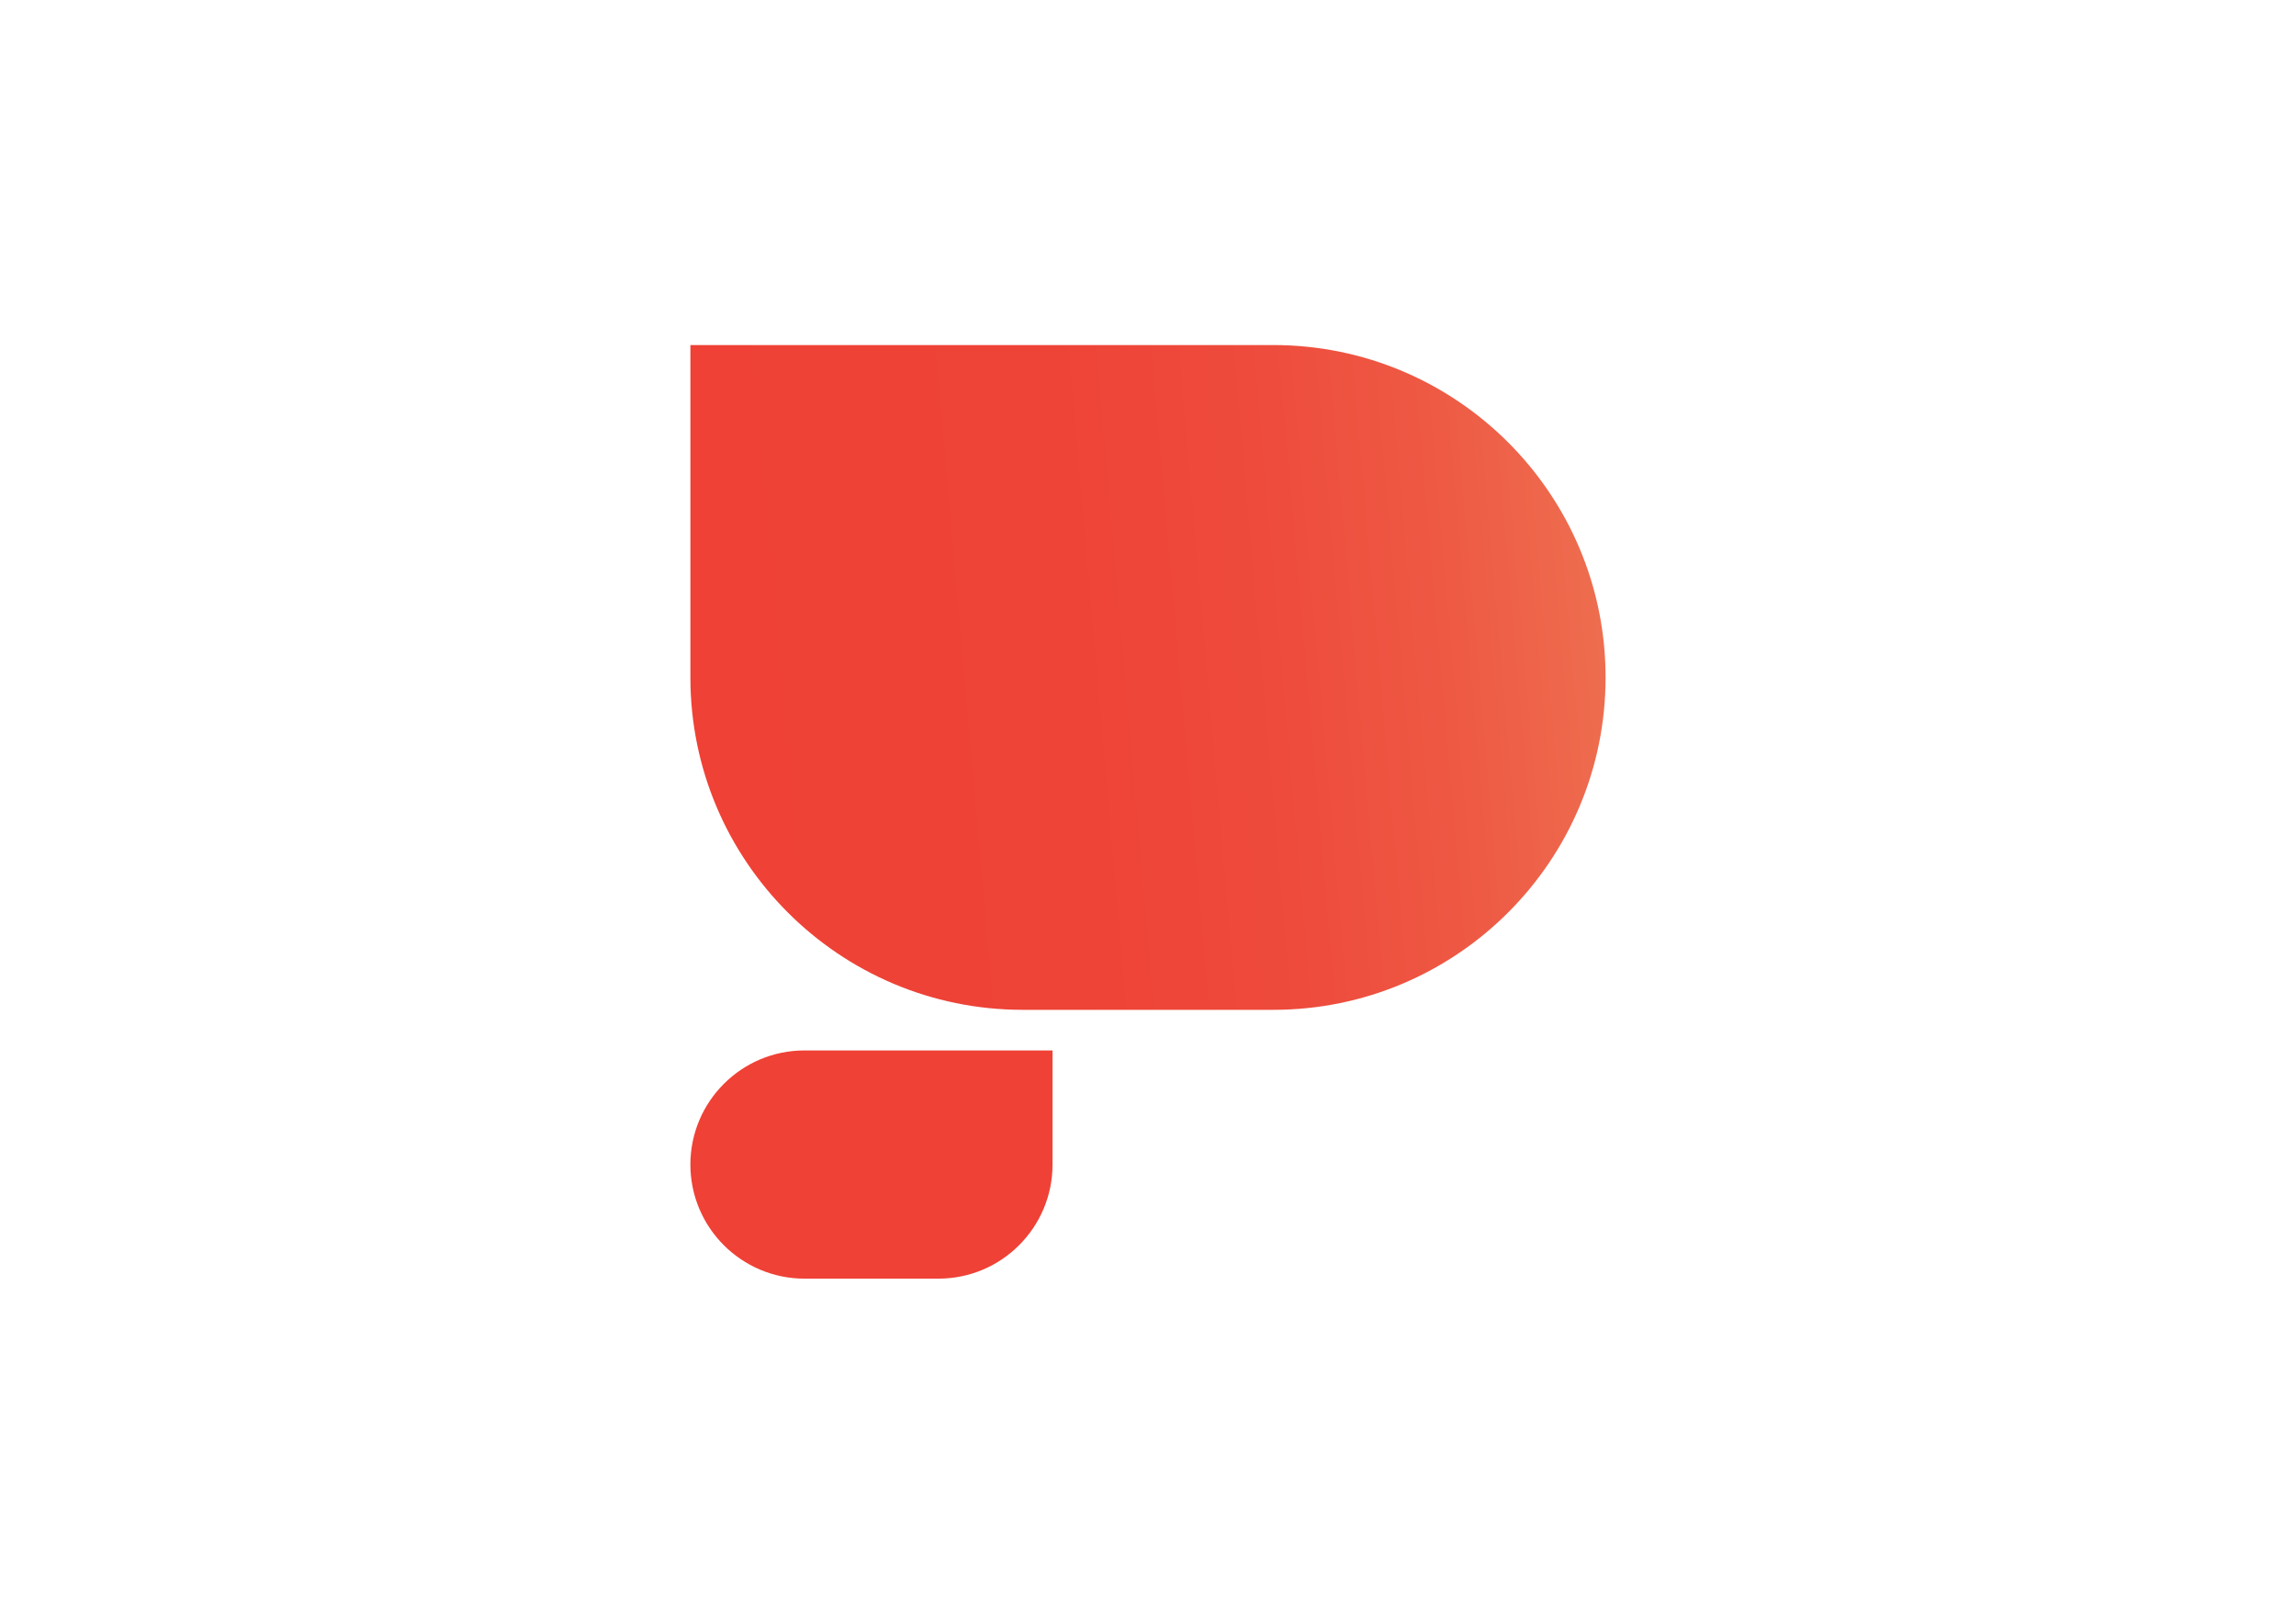 <?xml version="1.0" encoding="UTF-8"?>
<svg id="Layer_1" data-name="Layer 1" xmlns="http://www.w3.org/2000/svg" xmlns:xlink="http://www.w3.org/1999/xlink" viewBox="0 0 841.89 595.28">
  <defs>
    <style>
      .cls-1 {
        fill: url(#linear-gradient);
      }

      .cls-2 {
        fill: #ef4136;
      }
    </style>
    <linearGradient id="linear-gradient" x1="587.49" y1="228.69" x2="253.52" y2="257.91" gradientUnits="userSpaceOnUse">
      <stop offset="0" stop-color="#ee6d4f"/>
      <stop offset=".16" stop-color="#ee5a44"/>
      <stop offset=".36" stop-color="#ee4b3c"/>
      <stop offset=".6" stop-color="#ee4337"/>
      <stop offset="1" stop-color="#ef4136"/>
    </linearGradient>
  </defs>
  <path class="cls-1" d="M253.15,126.5h213.72c67.26,0,121.86,54.6,121.86,121.86h0c0,67.26-54.6,121.86-121.86,121.86h-91.86c-67.26,0-121.86-54.6-121.86-121.86v-121.86h0Z"/>
  <path class="cls-2" d="M294.98,385.13h49.13c23.08,0,41.83,18.74,41.83,41.83h0c0,23.08-18.74,41.83-41.83,41.83h-90.96v-41.83c0-23.08,18.74-41.83,41.83-41.83Z" transform="translate(639.09 853.9) rotate(-180)"/>
</svg>